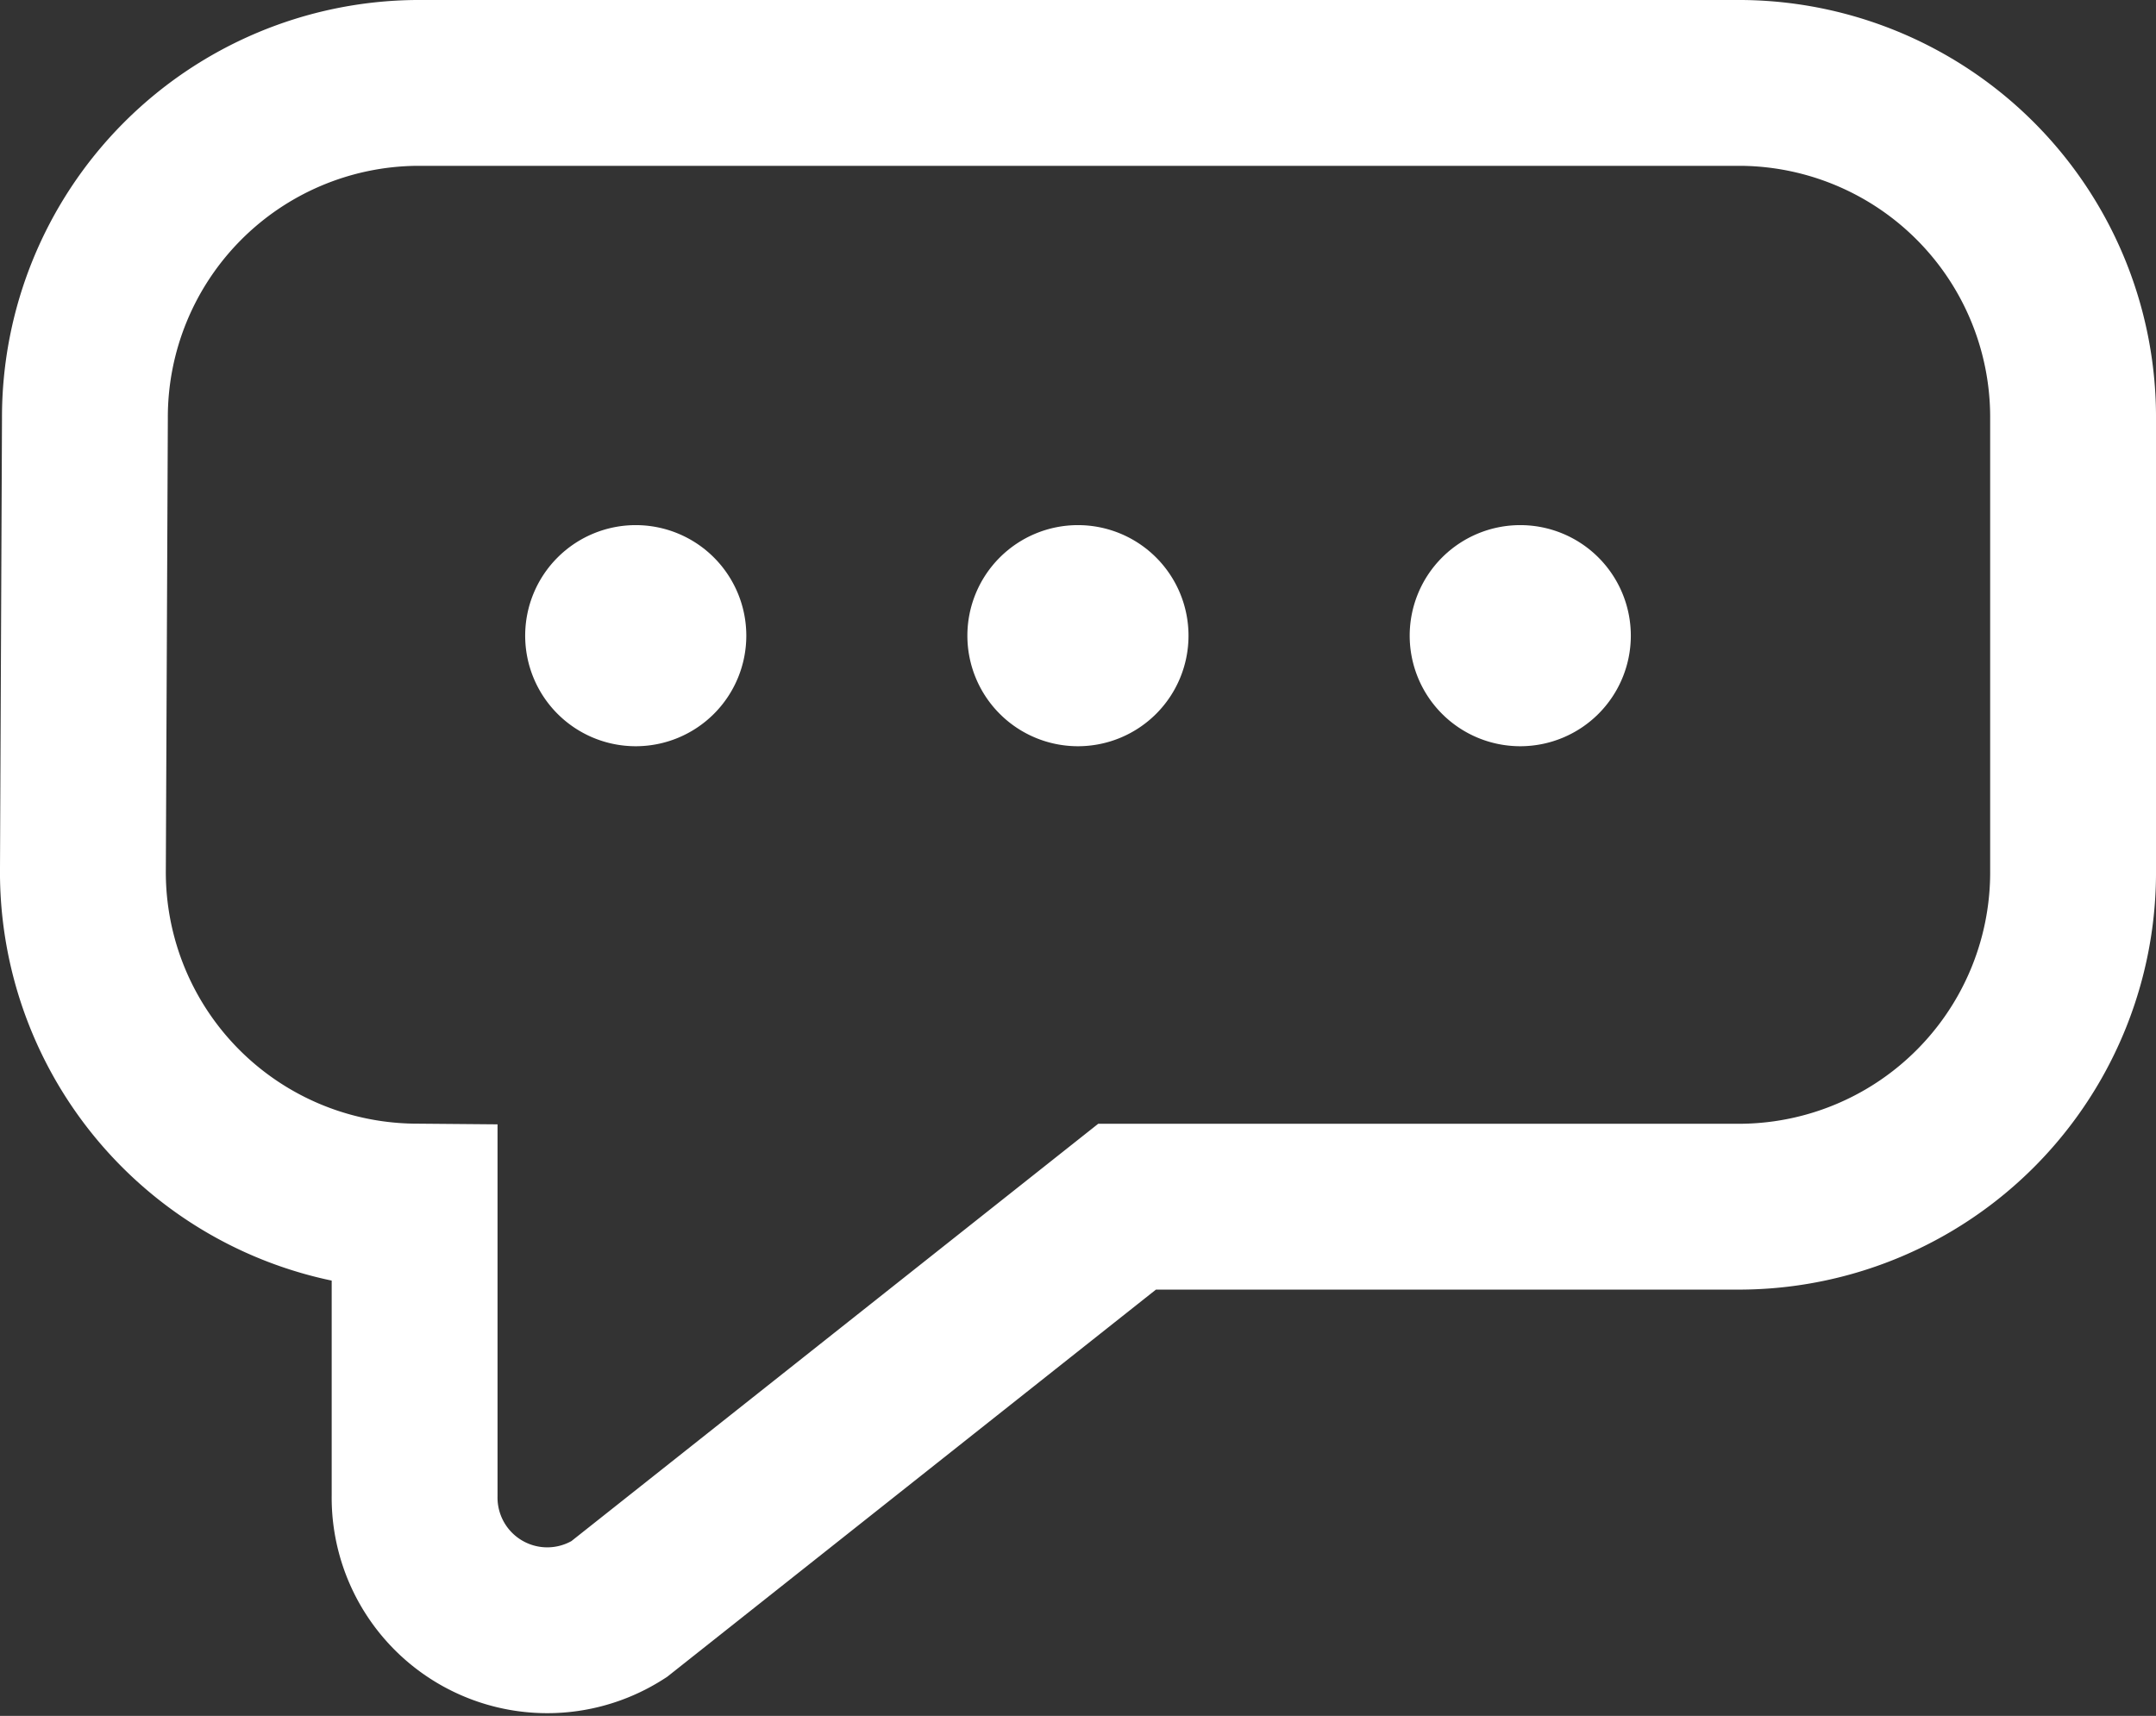 <svg xmlns="http://www.w3.org/2000/svg" viewBox="0 0 39 31.042"><rect x="0" y="0" width="39" height="31.042" fill="#333333" stroke="none"/><g data-name="Group 7134"><path fill="none" stroke="#fff" stroke-miterlimit="10" stroke-width="3" d="M37.5 7.6v8.13a6.049 6.049 0 0 1-6 6.1H20.388l-9.194 7.284A2.4 2.4 0 0 1 7.5 27.056v-5.228a6.051 6.051 0 0 1-6-6.121l.036-8.131a6.049 6.049 0 0 1 6-6.076H31.5a6.049 6.049 0 0 1 6 6.1Z" data-name="Path 12665"/><path fill="#fff" d="M13.5 11.5a2 2 0 1 1-2-2 2 2 0 0 1 2 2" data-name="Path 12666"/><path fill="#fff" d="M21.499 11.5a2 2 0 1 1-2-2 2 2 0 0 1 2 2" data-name="Path 12667"/><path fill="#fff" d="M29.5 11.5a2 2 0 1 1-2-2 2 2 0 0 1 2 2" data-name="Path 12668"/></g></svg>
